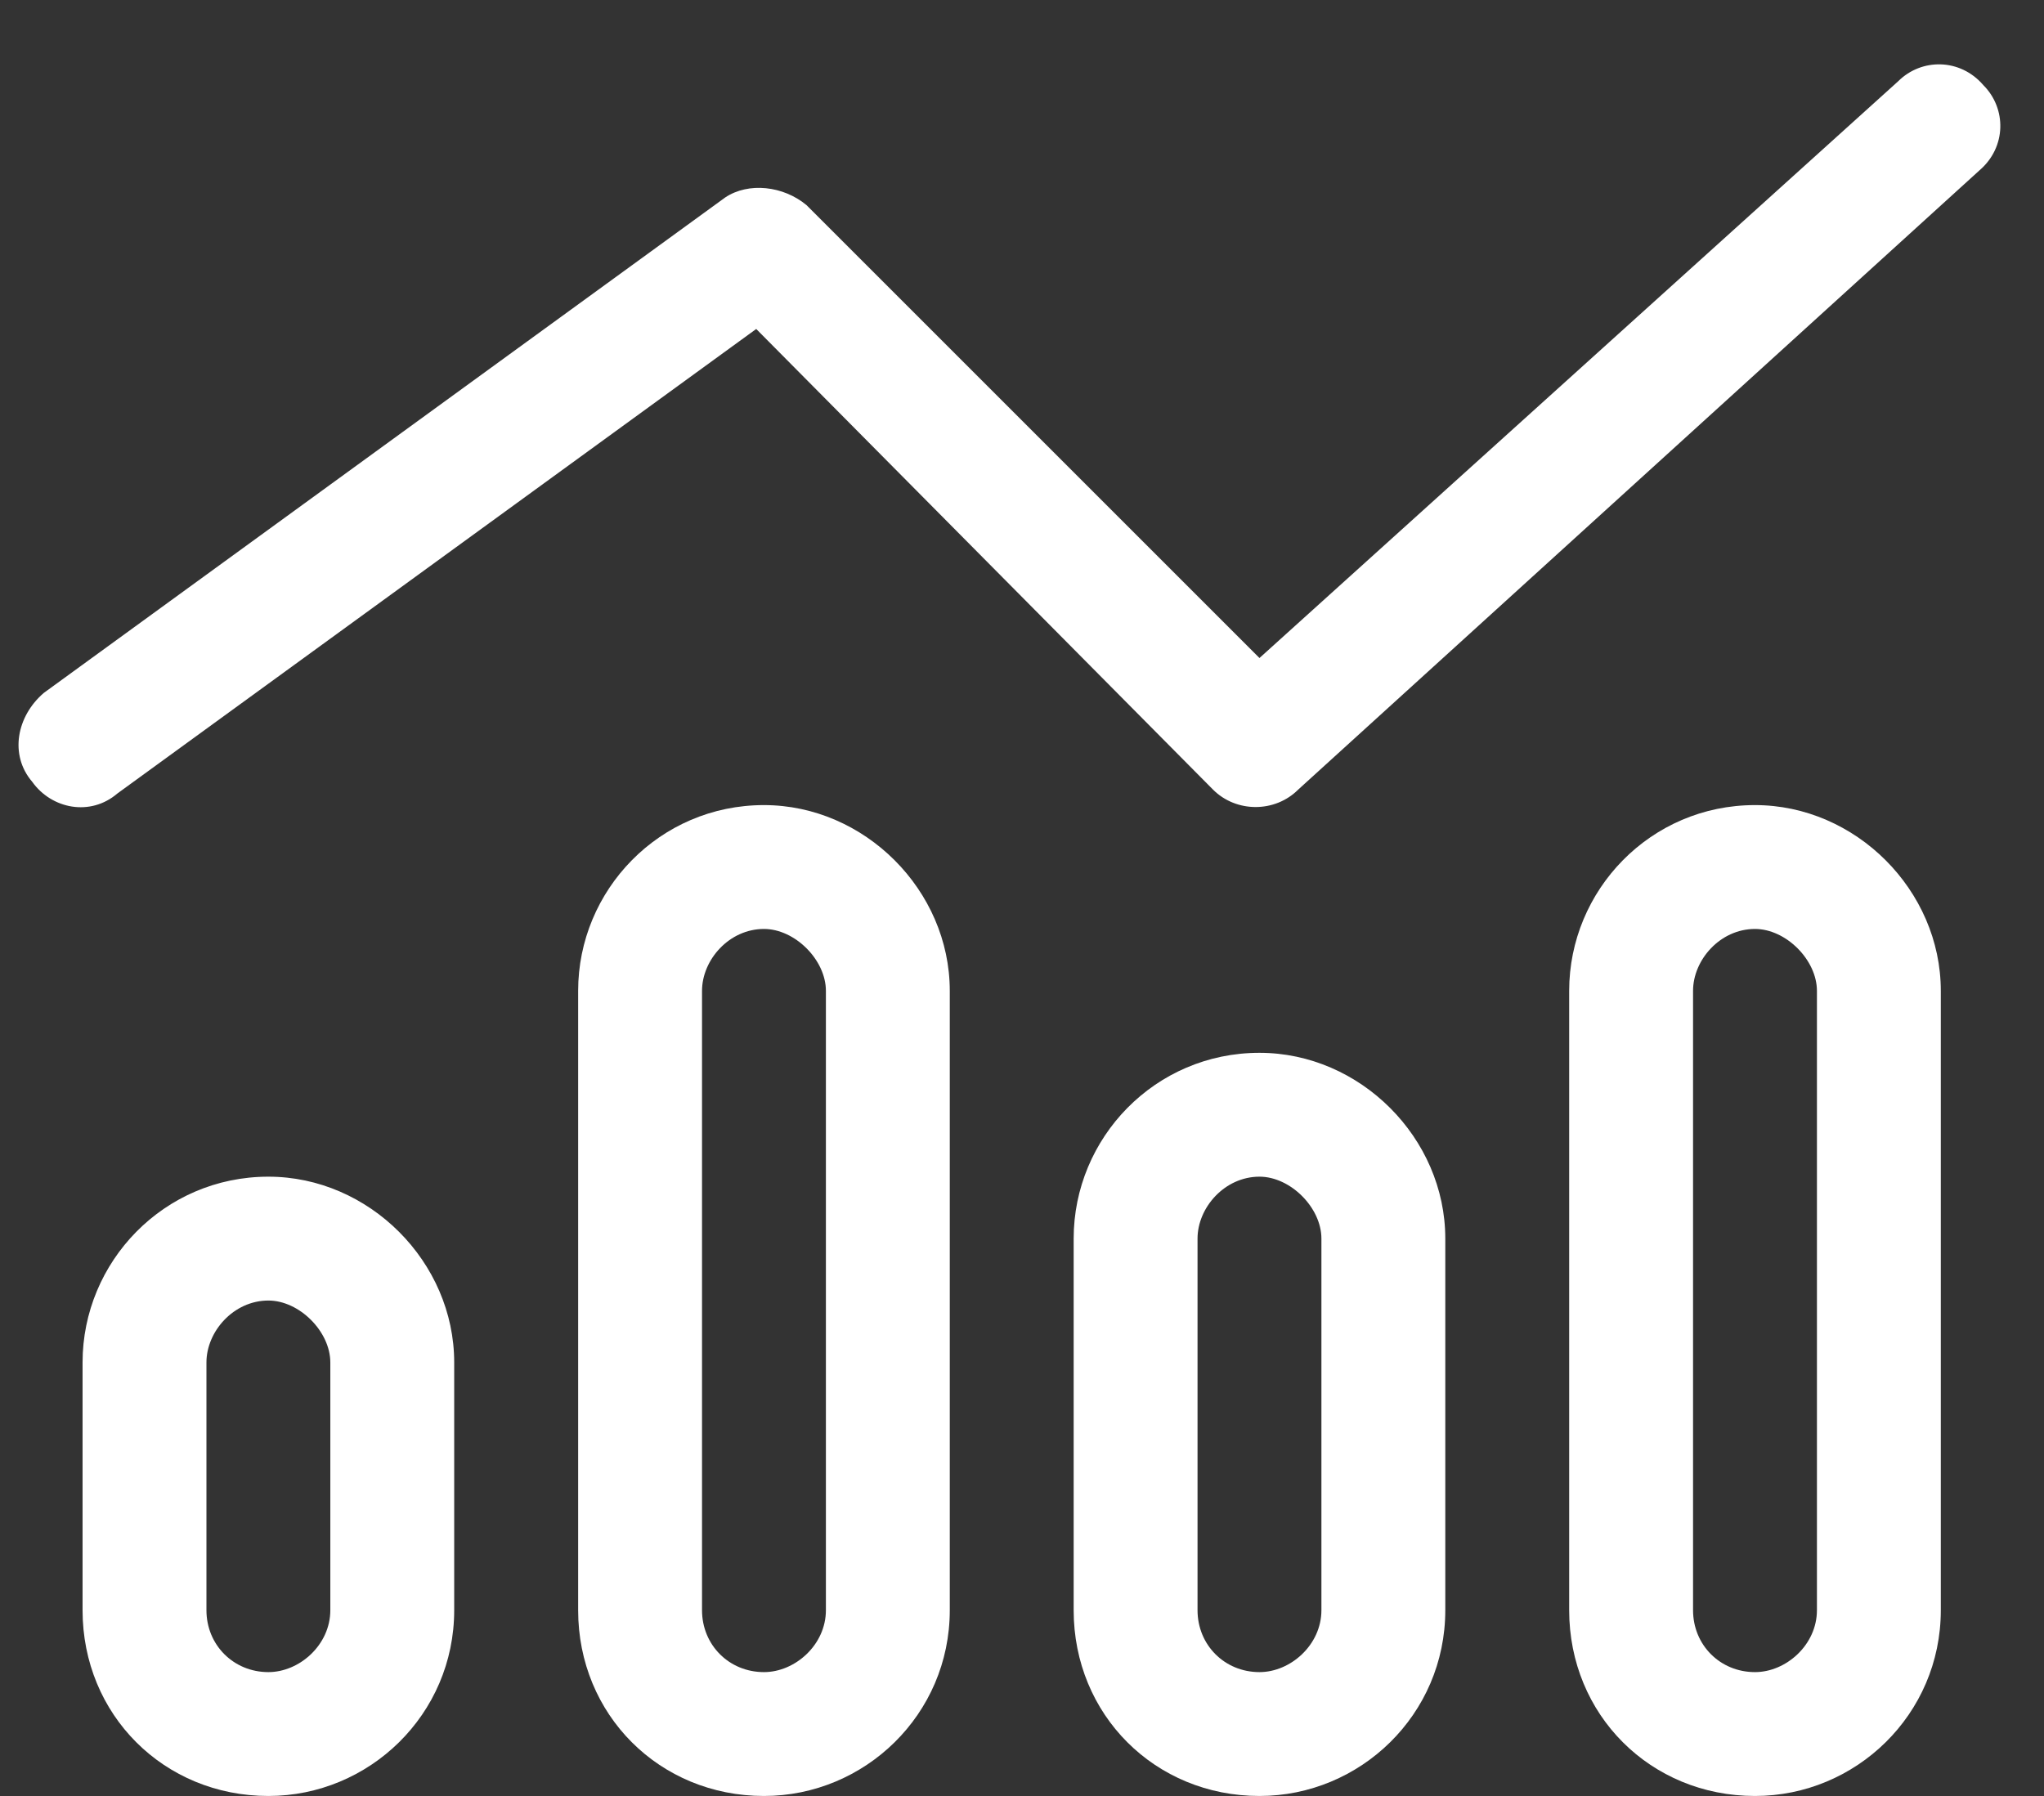 <?xml version="1.0" encoding="UTF-8"?> <svg xmlns="http://www.w3.org/2000/svg" width="33" height="29" viewBox="0 0 33 29" fill="none"><rect x="0" y="0" width="33" height="29" fill="#333333" stroke="none"/><path d="M32.021 1.375C32.396 1.75 32.396 2.375 31.959 2.75L20.959 12.75C20.584 13.125 19.959 13.125 19.584 12.75L12.209 5.312L1.896 12.812C1.458 13.188 0.833 13.062 0.521 12.625C0.146 12.188 0.271 11.562 0.708 11.188L11.709 3.188C12.084 2.938 12.646 3 13.021 3.312L20.334 10.625L30.646 1.312C31.021 0.938 31.646 0.938 32.021 1.375ZM5.333 26V22C5.333 21.5 4.833 21 4.333 21C3.771 21 3.333 21.5 3.333 22V26C3.333 26.562 3.771 27 4.333 27C4.833 27 5.333 26.562 5.333 26ZM4.333 19C5.958 19 7.333 20.375 7.333 22V26C7.333 27.688 5.958 29 4.333 29C2.646 29 1.333 27.688 1.333 26V22C1.333 20.375 2.646 19 4.333 19ZM13.334 16C13.334 15.5 12.834 15 12.334 15C11.771 15 11.334 15.5 11.334 16V26C11.334 26.562 11.771 27 12.334 27C12.834 27 13.334 26.562 13.334 26V16ZM9.334 16C9.334 14.375 10.646 13 12.334 13C13.959 13 15.334 14.375 15.334 16V26C15.334 27.688 13.959 29 12.334 29C10.646 29 9.334 27.688 9.334 26V16ZM21.334 26V20C21.334 19.5 20.834 19 20.334 19C19.771 19 19.334 19.5 19.334 20V26C19.334 26.562 19.771 27 20.334 27C20.834 27 21.334 26.562 21.334 26ZM20.334 17C21.959 17 23.334 18.375 23.334 20V26C23.334 27.688 21.959 29 20.334 29C18.646 29 17.334 27.688 17.334 26V20C17.334 18.375 18.646 17 20.334 17ZM29.334 16C29.334 15.5 28.834 15 28.334 15C27.771 15 27.334 15.5 27.334 16V26C27.334 26.562 27.771 27 28.334 27C28.834 27 29.334 26.562 29.334 26V16ZM25.334 16C25.334 14.375 26.646 13 28.334 13C29.959 13 31.334 14.375 31.334 16V26C31.334 27.688 29.959 29 28.334 29C26.646 29 25.334 27.688 25.334 26V16Z" fill="white"></path></svg> 